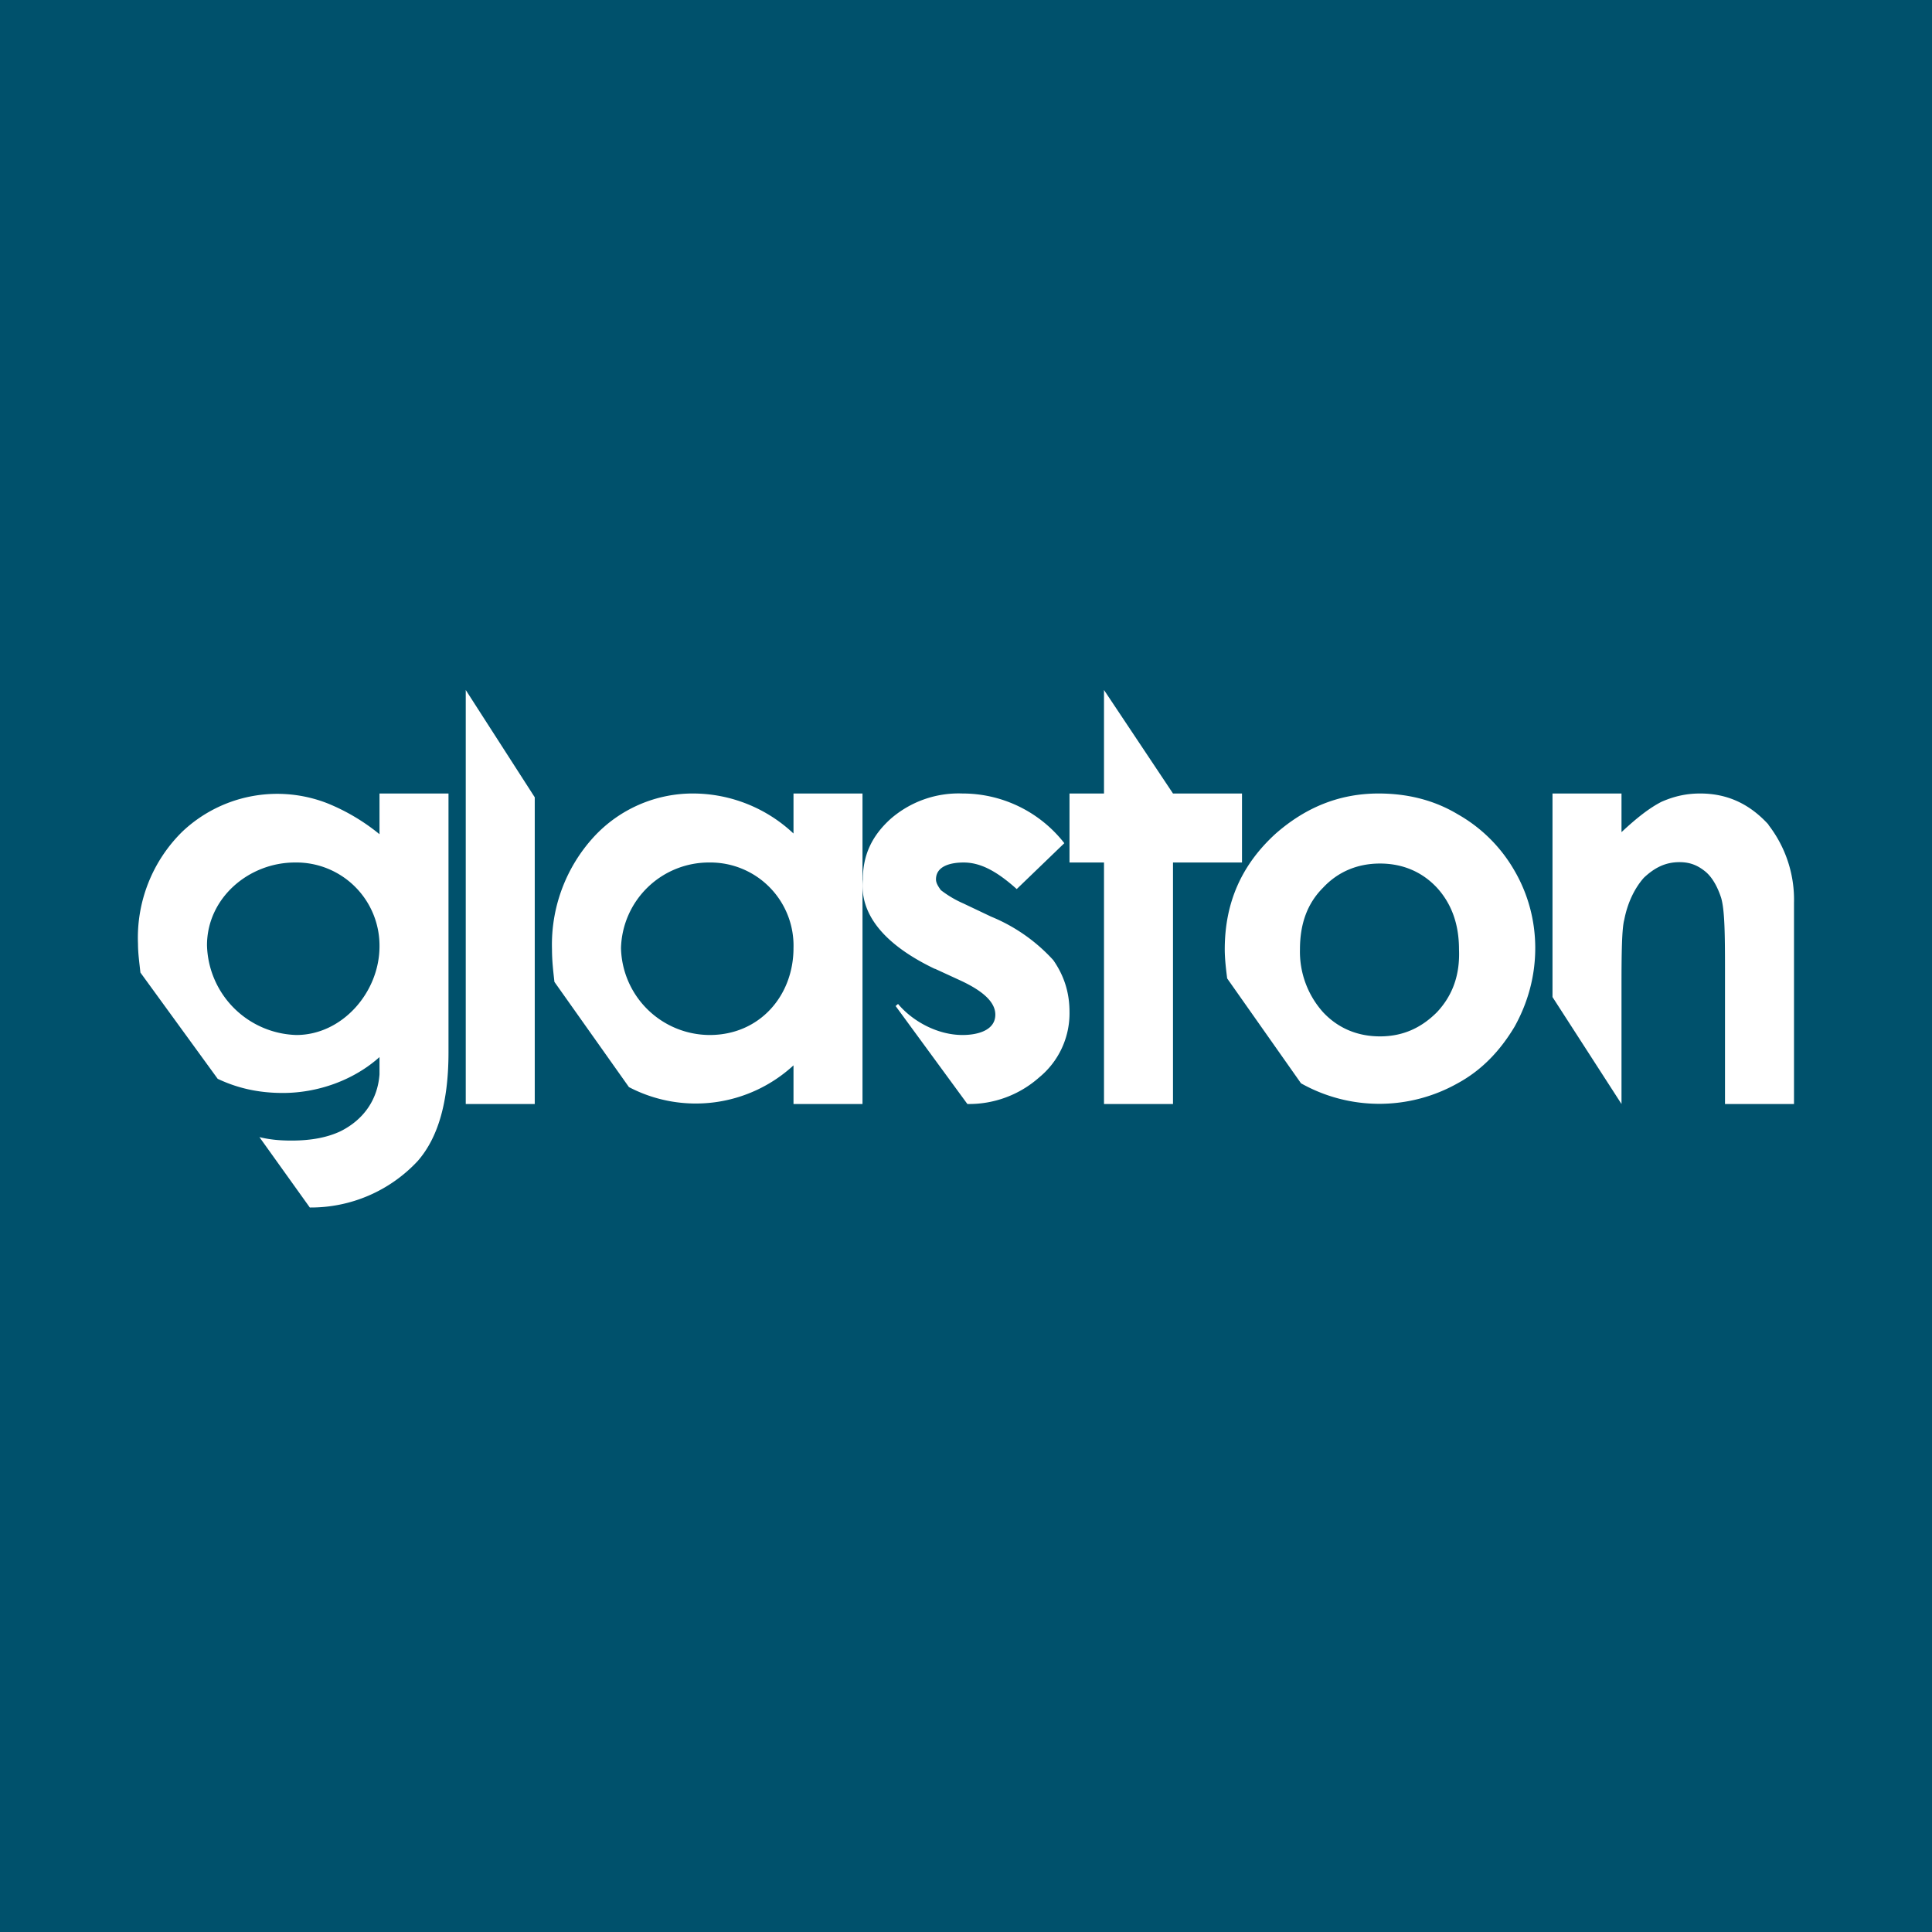 <!-- by TradingView --><svg width="56" height="56" viewBox="0 0 56 56" xmlns="http://www.w3.org/2000/svg"><path fill="#00516C" d="M0 0h56v56H0z"/><path d="M11 24.18a5.85 5.85 0 0 0-1.52-.9 4 4 0 0 0-4.2.83A4.31 4.31 0 0 0 4 27.36c0 .27.04.55.07.83l2.24 3.08c.57.27 1.18.41 1.89.41 1 0 2.04-.36 2.8-1.04v.5c-.05.7-.43 1.3-1.13 1.65-.36.17-.82.27-1.42.27-.36 0-.64-.03-.93-.1L8.98 35a4.23 4.23 0 0 0 3.13-1.35c.6-.69.89-1.73.89-3.15V23h-2v1.18ZM8.59 30A2.67 2.67 0 0 1 6 27.4C6 26.03 7.21 25 8.55 25A2.41 2.41 0 0 1 11 27.43C11 28.76 9.92 30 8.59 30ZM13.5 20v12h2v-8.89l-2-3.11ZM23 23v1.16A4.26 4.26 0 0 0 20.11 23a3.9 3.9 0 0 0-2.9 1.26A4.62 4.62 0 0 0 16 27.52c0 .35.04.66.07.94l2.16 3.05a4.18 4.18 0 0 0 4.77-.63V32h2v-9h-2Zm-2.43 7A2.58 2.58 0 0 1 18 27.48 2.55 2.55 0 0 1 20.57 25 2.41 2.41 0 0 1 23 27.48c0 1.38-.98 2.52-2.43 2.52Z" fill="#fff"/><path d="m27.1 28.08.76.35c.66.31.99.63.99.98 0 .46-.52.59-.95.59-.73 0-1.45-.4-1.87-.9l-.07.06L28.04 32a3.06 3.06 0 0 0 2.08-.77 2.4 2.4 0 0 0 .88-1.9c0-.55-.15-1.04-.47-1.5a5 5 0 0 0-1.8-1.26l-.8-.38a3.1 3.1 0 0 1-.66-.39c-.07-.1-.14-.2-.14-.31 0-.4.45-.49.8-.49.48 0 .95.24 1.54.77l1.38-1.33A3.74 3.74 0 0 0 27.9 23a3 3 0 0 0-2.09.74c-.54.49-.8 1.05-.8 1.75-.1 1.01.62 1.89 2.08 2.59ZM32 20v3h-1v2h1v7h2v-7h2v-2h-2l-2-3Z" fill="#fff"/><path d="M43.9 25.24a4.38 4.38 0 0 0-1.65-1.64c-.7-.42-1.48-.6-2.29-.6-1.12 0-2.1.39-2.98 1.16-.99.9-1.48 2-1.48 3.36 0 .28.04.6.07.84l2.14 3.04a4.63 4.63 0 0 0 4.54 0c.7-.38 1.23-.94 1.65-1.64.39-.7.6-1.47.6-2.28 0-.8-.21-1.57-.6-2.24Zm-2.25 4.1c-.45.45-.98.7-1.65.7-.67 0-1.23-.25-1.65-.7a2.63 2.63 0 0 1-.67-1.82c0-.74.21-1.33.67-1.79.42-.45.98-.7 1.65-.7.67 0 1.23.25 1.65.7.42.46.64 1.05.64 1.79.03.73-.18 1.33-.64 1.82ZM51.26 23.9c-.54-.59-1.18-.9-1.98-.9-.38 0-.73.07-1.12.24-.35.18-.71.46-1.16.88V23h-2v5.9l2 3.1v-3.45c0-.91.01-1.64.08-1.89.1-.52.32-.94.57-1.22.3-.28.61-.45 1.03-.45.32 0 .54.1.76.28.2.17.35.45.45.76.1.35.11 1.02.11 2.06V32h2v-5.83a3.54 3.54 0 0 0-.74-2.26Z" fill="#fff"/></svg>